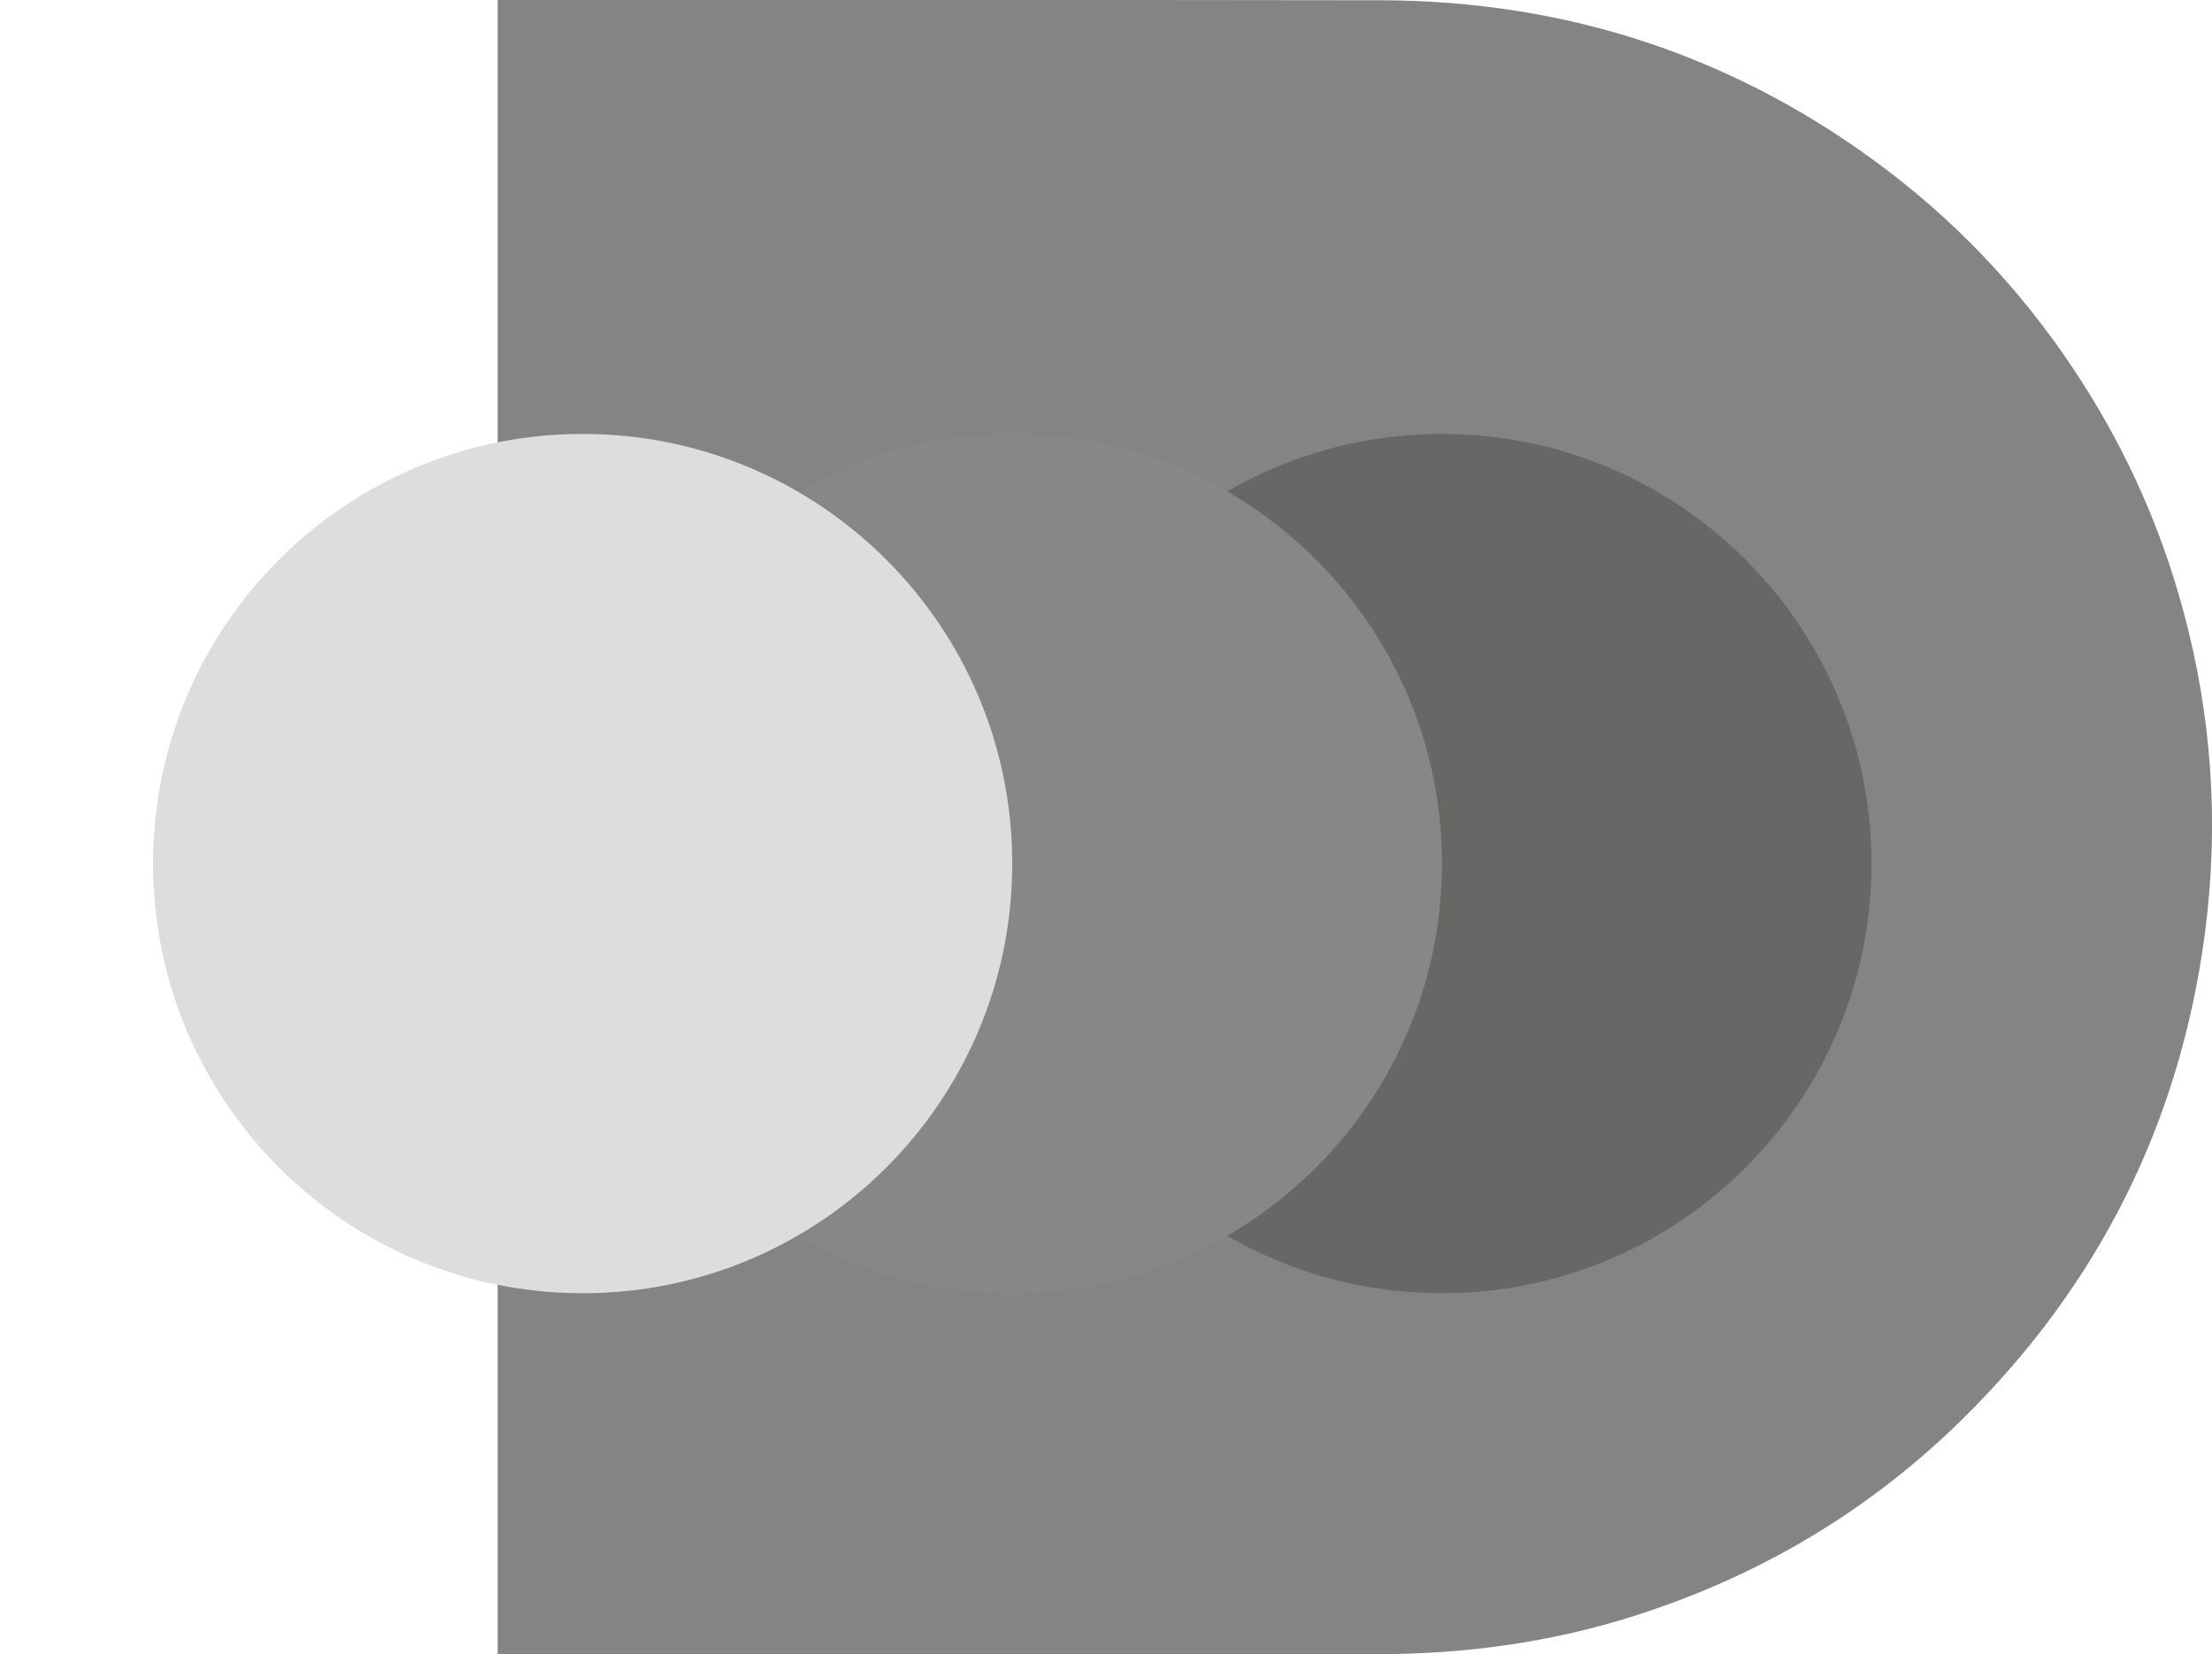 <?xml version="1.0" encoding="UTF-8"?><svg id="Camada_1" xmlns="http://www.w3.org/2000/svg" xmlns:xlink="http://www.w3.org/1999/xlink" viewBox="0 0 171.52 128.24"><defs><style>.cls-1{fill:#878787;filter:url(#drop-shadow-2);}.cls-1,.cls-2,.cls-3,.cls-4{stroke-width:0px;}.cls-2{fill:#848484;}.cls-3{fill:#ddd;filter:url(#drop-shadow-3);}.cls-4{fill:#676766;filter:url(#drop-shadow-1);}</style><filter id="drop-shadow-1" filterUnits="userSpaceOnUse"><feOffset dx="7.09" dy="2.83"/><feGaussianBlur result="blur" stdDeviation="3.69"/><feFlood flood-color="#1d1d1b" flood-opacity=".75"/><feComposite in2="blur" operator="in"/><feComposite in="SourceGraphic"/></filter><filter id="drop-shadow-2" filterUnits="userSpaceOnUse"><feOffset dx="7.09" dy="2.83"/><feGaussianBlur result="blur-2" stdDeviation="3.69"/><feFlood flood-color="#1d1d1b" flood-opacity=".75"/><feComposite in2="blur-2" operator="in"/><feComposite in="SourceGraphic"/></filter><filter id="drop-shadow-3" filterUnits="userSpaceOnUse"><feOffset dx="7.09" dy="2.83"/><feGaussianBlur result="blur-3" stdDeviation="3.69"/><feFlood flood-color="#1d1d1b" flood-opacity=".75"/><feComposite in2="blur-3" operator="in"/><feComposite in="SourceGraphic"/></filter></defs><path class="cls-2" d="M169.24,47.15c-1.69-6.17-4.25-11.96-7.69-17.36-4.07-6.39-9.09-11.92-15.11-16.51C134.81,4.42,121.62.05,107.03.02,96.88,0,86.73,0,76.58,0h0s-37.99,0-37.99,0v128.24h37.99c10.07,0,20.15,0,30.23,0,6.77,0,13.4-.9,19.86-2.95,9.72-3.08,18.26-8.14,25.51-15.28,10.55-10.39,16.85-22.95,18.79-37.65,1.12-8.51.54-16.93-1.73-25.21"/><path class="cls-4" d="M104.72,97.43c18.4,0,33.31-14.91,33.31-33.31s-14.92-33.31-33.31-33.31-33.31,14.91-33.31,33.31,14.91,33.31,33.31,33.31"/><path class="cls-1" d="M71.41,97.43c18.4,0,33.31-14.91,33.31-33.31s-14.91-33.31-33.31-33.31-33.31,14.91-33.31,33.31,14.91,33.31,33.31,33.31"/><path class="cls-3" d="M38.09,97.43c18.4,0,33.31-14.91,33.31-33.31s-14.92-33.31-33.31-33.31S4.78,45.72,4.78,64.12s14.91,33.31,33.31,33.31h0Z"/></svg>